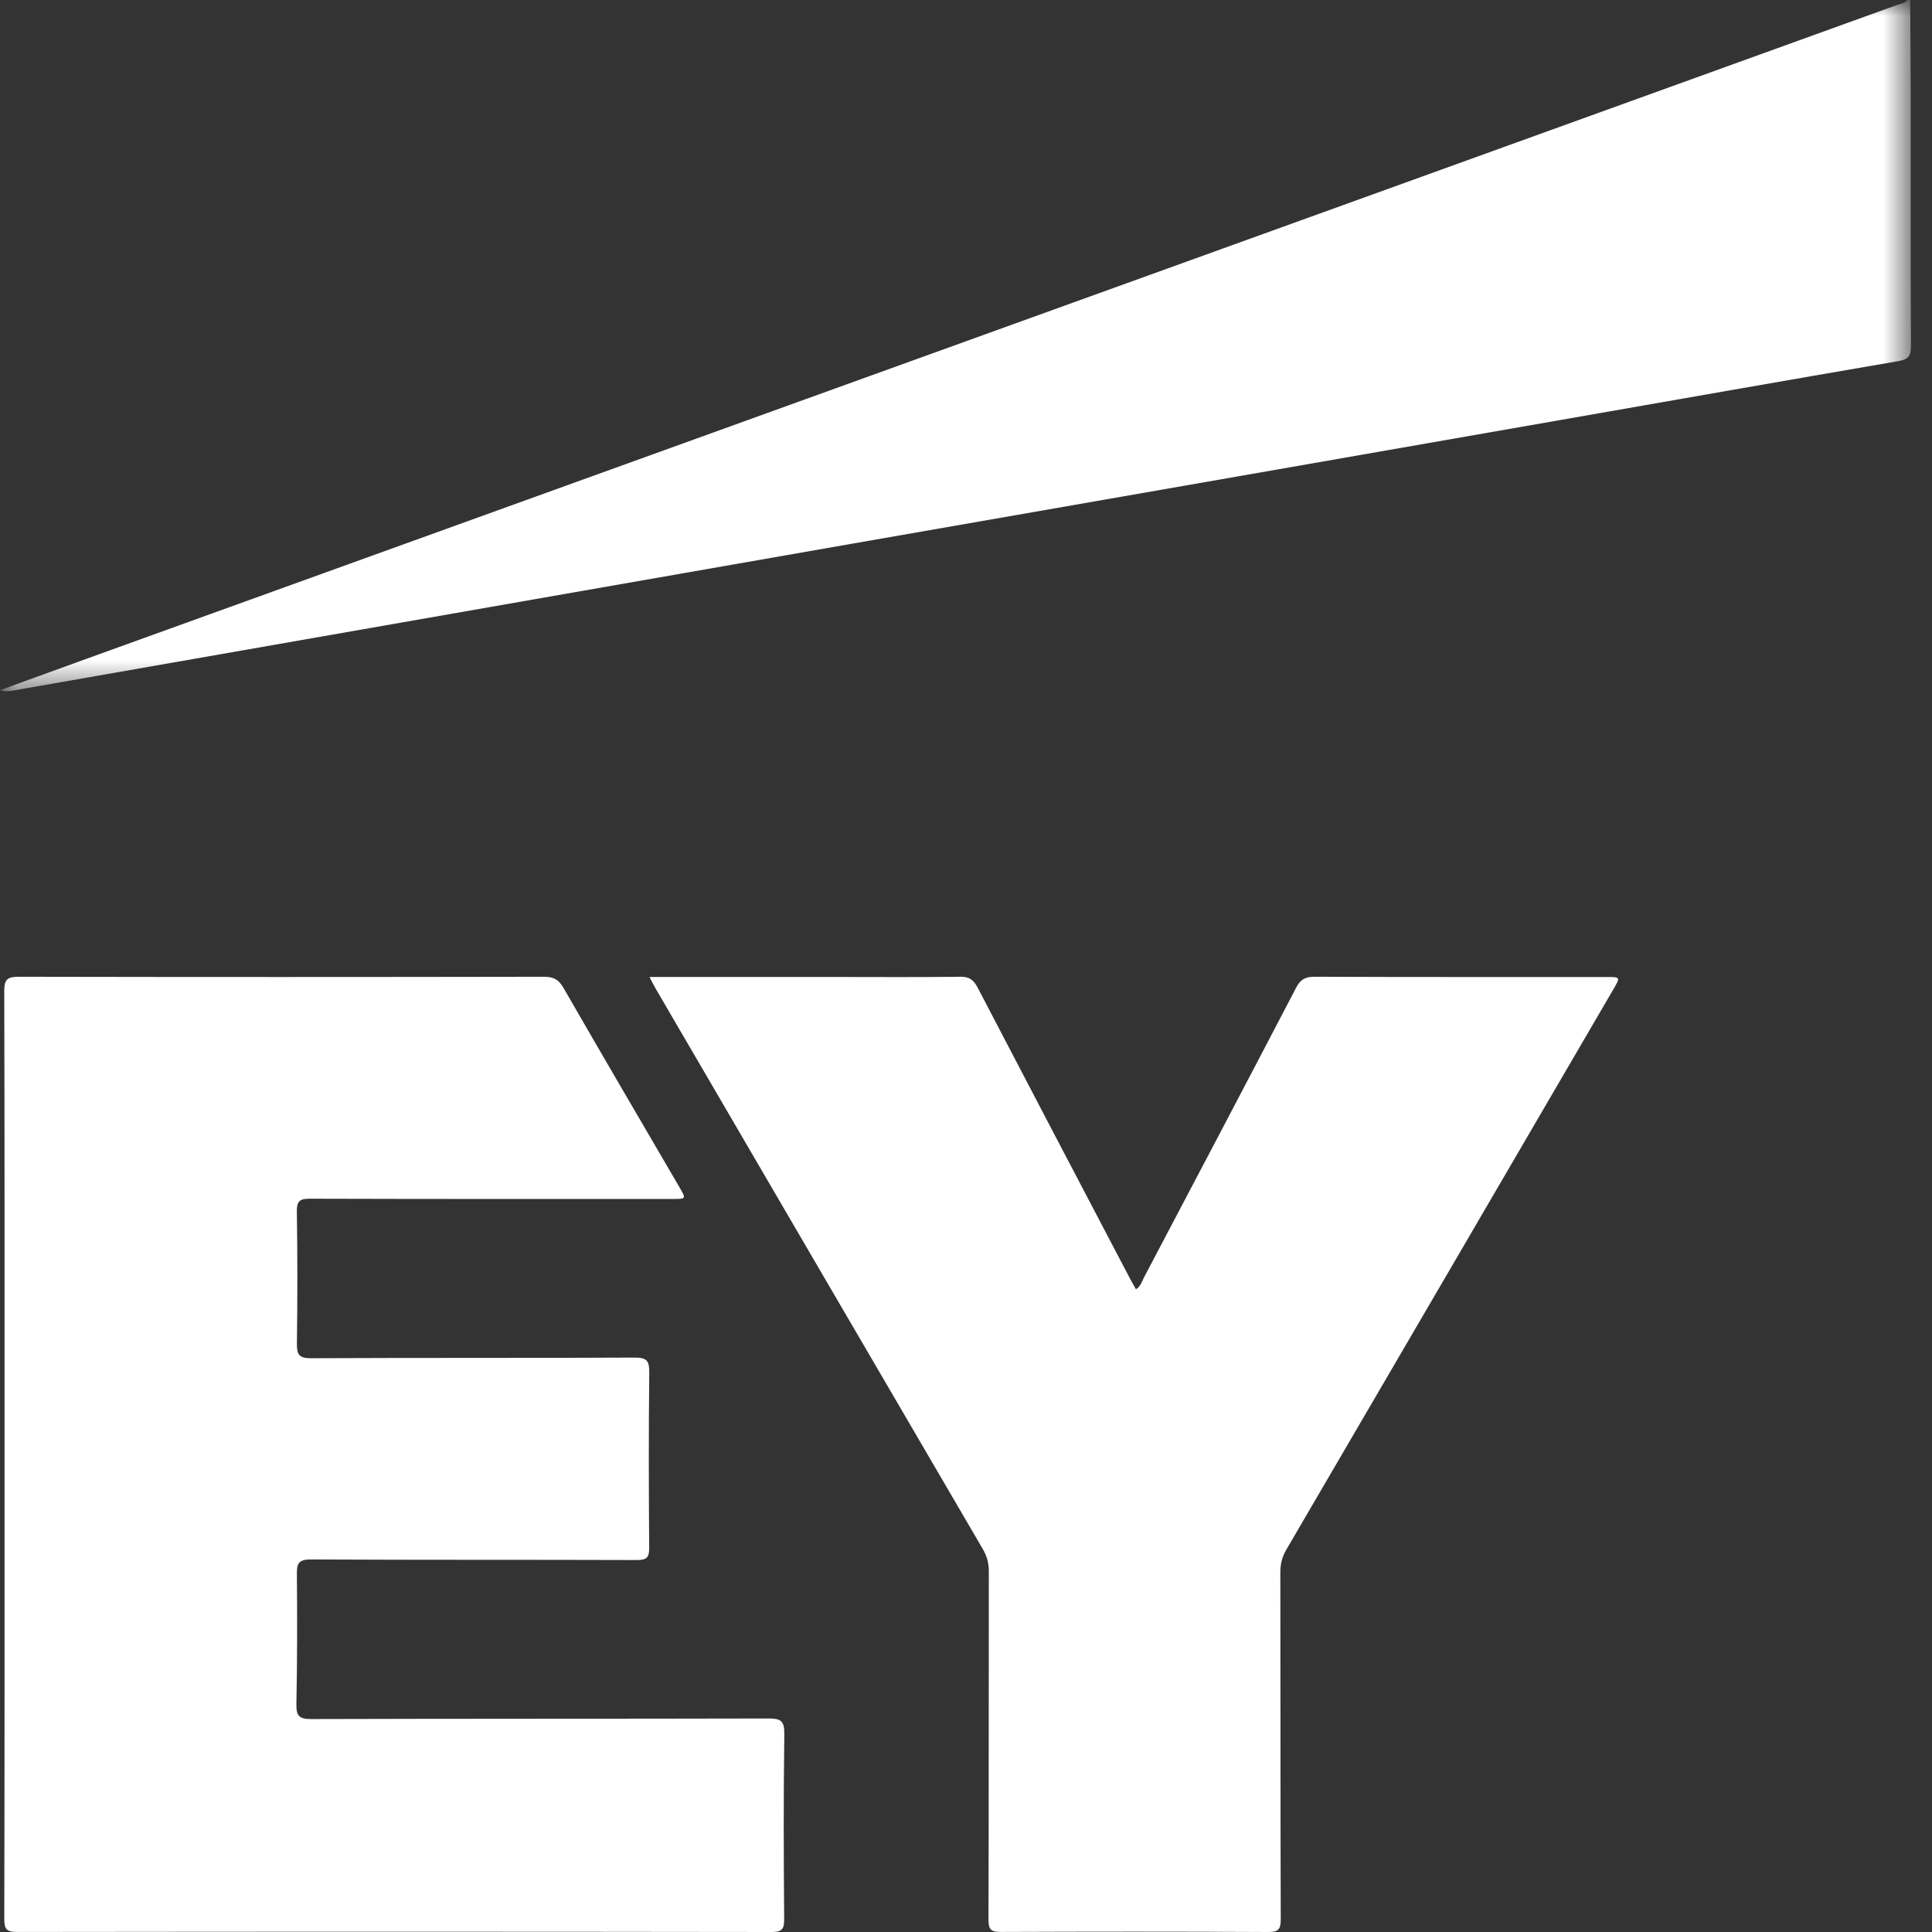 <?xml version="1.0" encoding="UTF-8"?>
<svg width="60px" height="60px" viewBox="0 0 60 60" version="1.1" xmlns="http://www.w3.org/2000/svg" xmlns:xlink="http://www.w3.org/1999/xlink">
    <rect x="0" y="0" width="60" height="60" fill="#333333" stroke="none"/>
    <title>Group 8</title>
    <defs>
        <polygon id="path-1" points="0 0 59.347 0 59.347 21.468 0 21.468"></polygon>
    </defs>
    <g id="Homepage-3.0" stroke="none" stroke-width="1" fill="none" fill-rule="evenodd">
        <g id="01-Microsoft-Responsible-AI-Homepage-Nov-17-C" transform="translate(-698, -2337)">
            <g id="Group-8" transform="translate(698, 2337)">
                <g id="Group-3">
                    <mask id="mask-2" fill="white">
                        <use xlink:href="#path-1"></use>
                    </mask>
                    <g id="Clip-2"></g>
                    <path d="M59.322,0 C59.328,0.976 59.338,1.952 59.339,2.928 C59.341,5.531 59.334,8.135 59.347,10.738 C59.348,11.04 59.278,11.16 58.964,11.214 C55.462,11.814 51.964,12.431 48.465,13.043 C44.812,13.682 41.159,14.32 37.506,14.958 C33.84,15.599 30.174,16.237 26.508,16.877 C23.188,17.457 19.868,18.038 16.549,18.619 C13.037,19.234 9.525,19.848 6.013,20.464 C4.129,20.794 2.246,21.126 0.361,21.454 C0.247,21.474 0.13,21.476 -4.31613357e-05,21.434 C1.027,21.061 2.053,20.688 3.08,20.317 C16.096,15.618 29.112,10.919 42.129,6.219 C47.719,4.201 53.309,2.181 58.899,0.16 C59.017,0.117 59.155,0.11 59.244,0 L59.322,0 Z" id="Fill-1" fill="#FFFFFF" mask="url(#mask-2)"></path>
                </g>
                <path d="M0.141,45.148 C0.141,40.358 0.145,35.568 0.132,30.778 C0.131,30.412 0.235,30.333 0.586,30.334 C6.021,30.345 11.456,30.344 16.892,30.334 C17.19,30.334 17.35,30.419 17.501,30.682 C18.692,32.754 19.903,34.816 21.107,36.881 C21.311,37.232 21.308,37.235 20.893,37.235 C17.139,37.235 13.385,37.239 9.631,37.227 C9.314,37.226 9.214,37.293 9.219,37.627 C9.24,38.993 9.239,40.36 9.221,41.727 C9.216,42.069 9.288,42.183 9.66,42.181 C13.01,42.164 16.36,42.179 19.71,42.161 C20.103,42.159 20.167,42.274 20.163,42.634 C20.144,44.442 20.147,46.252 20.161,48.061 C20.163,48.358 20.098,48.449 19.783,48.448 C16.407,48.436 13.031,48.448 9.656,48.43 C9.275,48.428 9.216,48.555 9.22,48.889 C9.232,50.23 9.232,51.571 9.205,52.911 C9.198,53.276 9.275,53.388 9.665,53.387 C14.396,53.372 19.127,53.381 23.859,53.369 C24.235,53.368 24.363,53.431 24.358,53.846 C24.331,55.759 24.338,57.673 24.353,59.586 C24.355,59.895 24.302,60.001 23.96,60 C16.152,59.989 8.345,59.989 0.538,59.999 C0.212,60 0.132,59.921 0.133,59.595 C0.144,54.779 0.141,49.963 0.141,45.148" id="Fill-4" fill="#FFFFFF"></path>
                <path d="M20.17,30.341 L25.953,30.341 C27.243,30.341 28.534,30.351 29.824,30.334 C30.103,30.33 30.236,30.432 30.358,30.665 C31.925,33.671 33.501,36.672 35.075,39.674 C35.138,39.796 35.207,39.914 35.278,40.041 C35.431,39.944 35.463,39.796 35.526,39.675 C37.106,36.676 38.686,33.677 40.254,30.671 C40.387,30.417 40.539,30.333 40.825,30.334 C43.849,30.346 46.873,30.341 49.898,30.342 C50.325,30.342 50.326,30.344 50.108,30.718 C46.723,36.521 43.338,42.324 39.949,48.124 C39.819,48.346 39.762,48.564 39.762,48.821 C39.769,52.414 39.762,56.006 39.775,59.599 C39.776,59.923 39.701,60.002 39.375,60 C36.611,59.985 33.848,59.987 31.084,59.998 C30.783,60 30.697,59.929 30.698,59.618 C30.71,56.012 30.703,52.406 30.709,48.801 C30.71,48.544 30.65,48.326 30.52,48.104 C27.13,42.304 23.745,36.501 20.36,30.699 C20.304,30.601 20.254,30.5 20.17,30.341" id="Fill-6" fill="#FFFFFF"></path>
            </g>
        </g>
    </g>
</svg>
